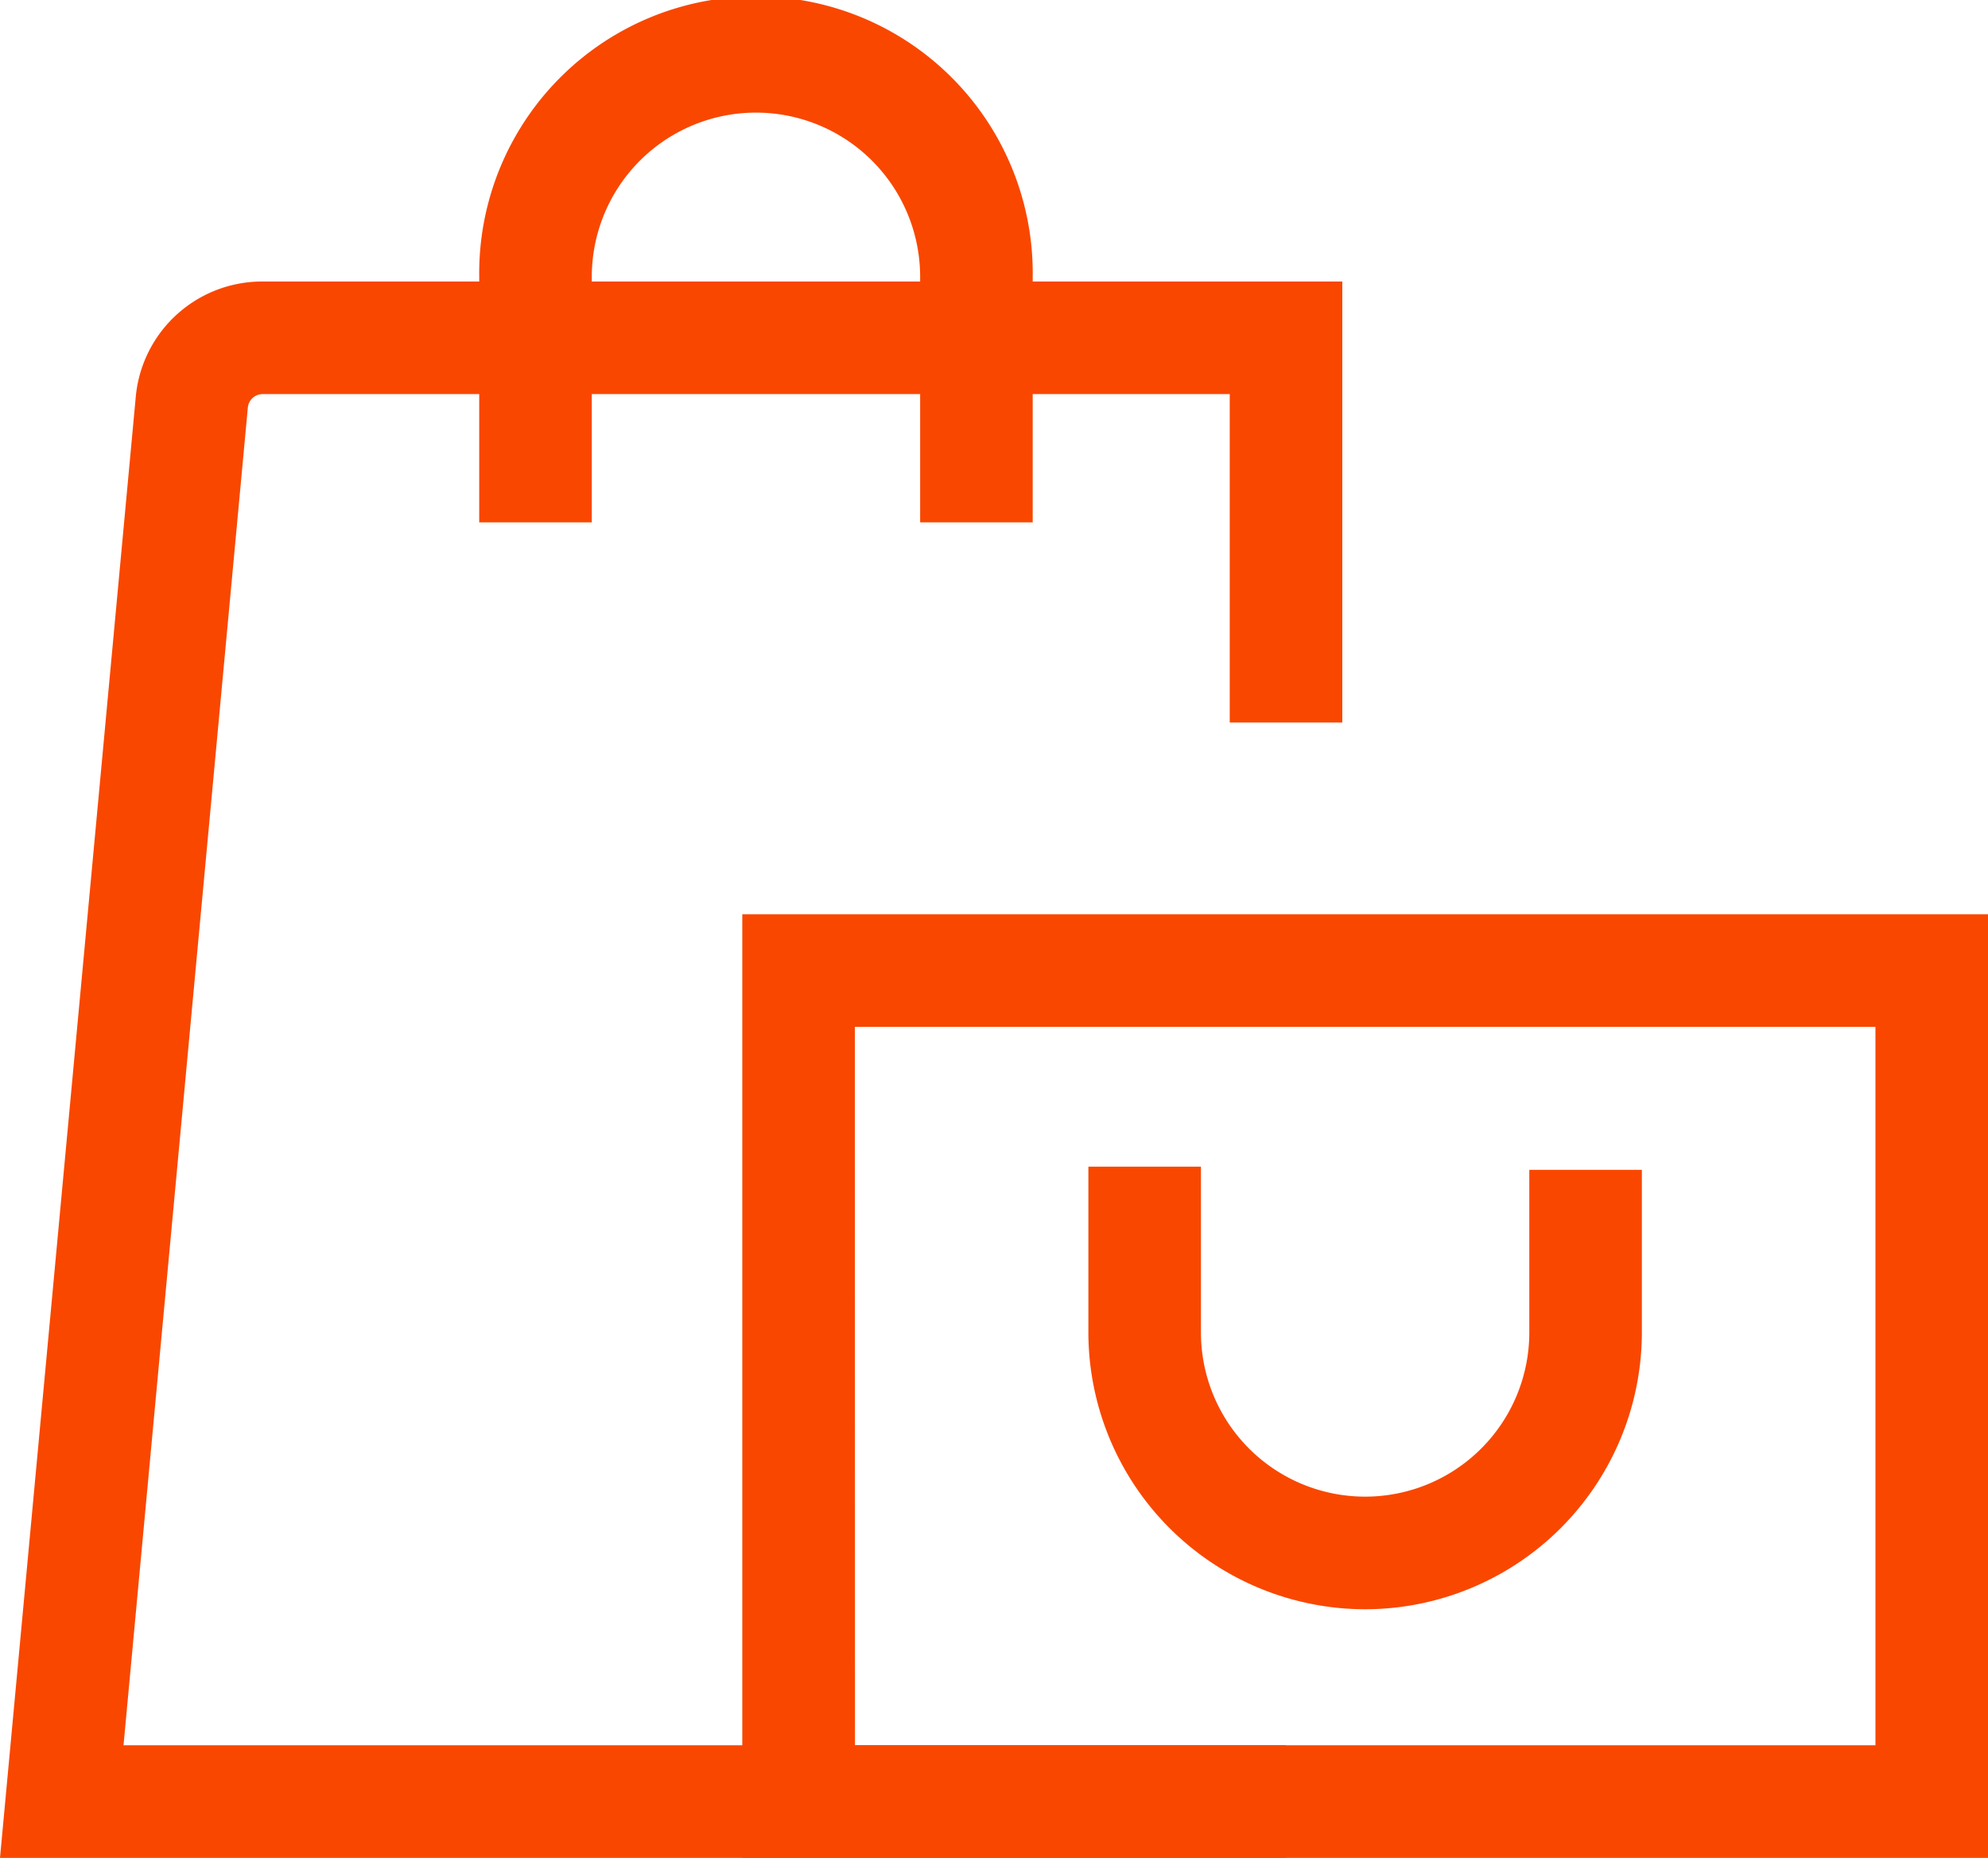 <svg id="Group_17695" data-name="Group 17695" xmlns="http://www.w3.org/2000/svg" xmlns:xlink="http://www.w3.org/1999/xlink" width="42.811" height="40" viewBox="0 0 42.811 40">
  <defs>
    <clipPath id="clip-path">
      <rect id="Rectangle_6409" data-name="Rectangle 6409" width="42.811" height="40" fill="#f94700"/>
    </clipPath>
  </defs>
  <g id="Group_17690" data-name="Group 17690" clip-path="url(#clip-path)">
    <path id="Path_15483" data-name="Path 15483" d="M27.694,48.939H0L2.923,17.491A2.733,2.733,0,0,1,5.657,15H28.906v9.495H26.482V17.424H5.657a.32.32,0,0,0-.32.291L2.66,46.515H27.694Z" transform="translate(0 -8.939)" fill="#f94700"/>
    <path id="Path_15484" data-name="Path 15484" d="M66.389,69.034H39.562V48.718H66.389Zm-24.4-2.424H63.964V51.142H41.986Z" transform="translate(-23.577 -29.034)" fill="#f94700"/>
    <path id="Path_15485" data-name="Path 15485" d="M37.461,11.246H35.037V5.96a3.535,3.535,0,0,0-7.071,0v5.286H25.542V5.96a5.96,5.96,0,1,1,11.919,0Z" transform="translate(-15.222)" fill="#f94700"/>
    <path id="Path_15486" data-name="Path 15486" d="M63.969,71.695a5.966,5.966,0,0,1-5.96-5.96V62.166h2.424v3.569a3.535,3.535,0,1,0,7.071,0v-3.5h2.424v3.5a5.966,5.966,0,0,1-5.96,5.96" transform="translate(-34.571 -37.048)" fill="#f94700"/>
  </g>
</svg>
